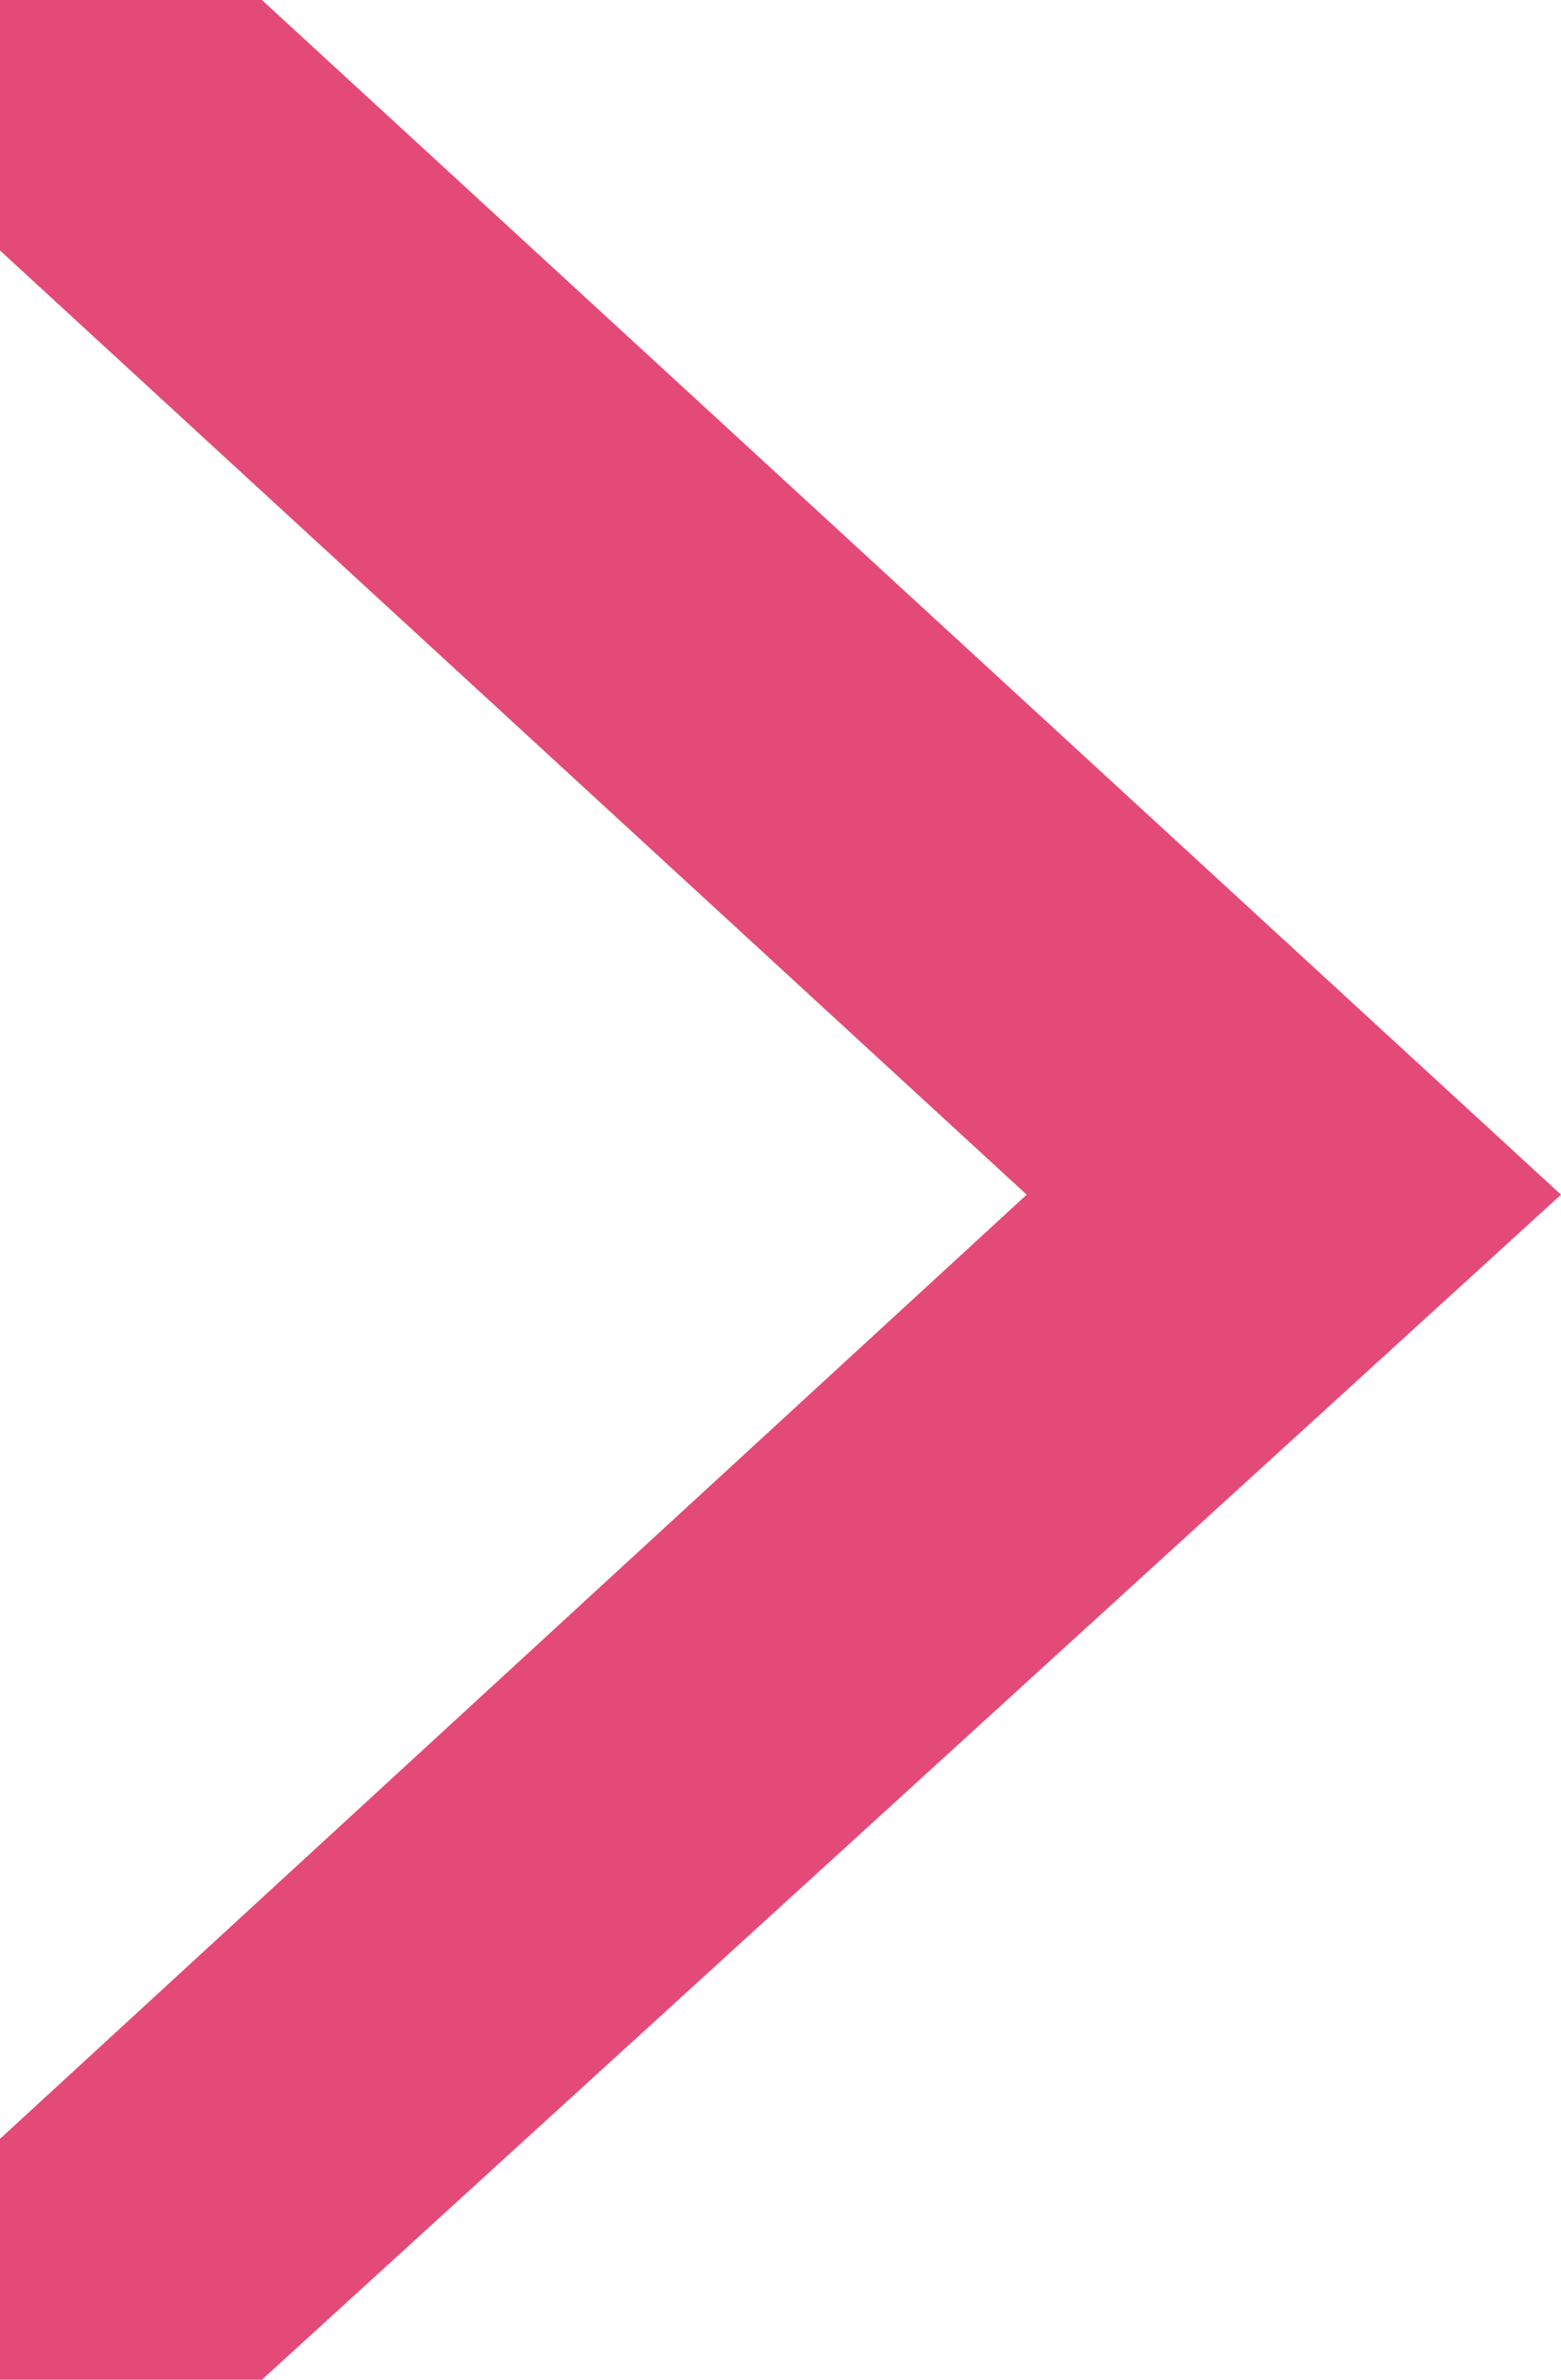 <?xml version="1.0" encoding="UTF-8"?> <svg xmlns="http://www.w3.org/2000/svg" width="42" height="64" viewBox="0 0 42 64" fill="none"><path d="M42 32.13L7.047 64H0V57.522L27.624 32.13L0 6.737V0H7.047L42 32.13Z" fill="#E44A77"></path></svg> 